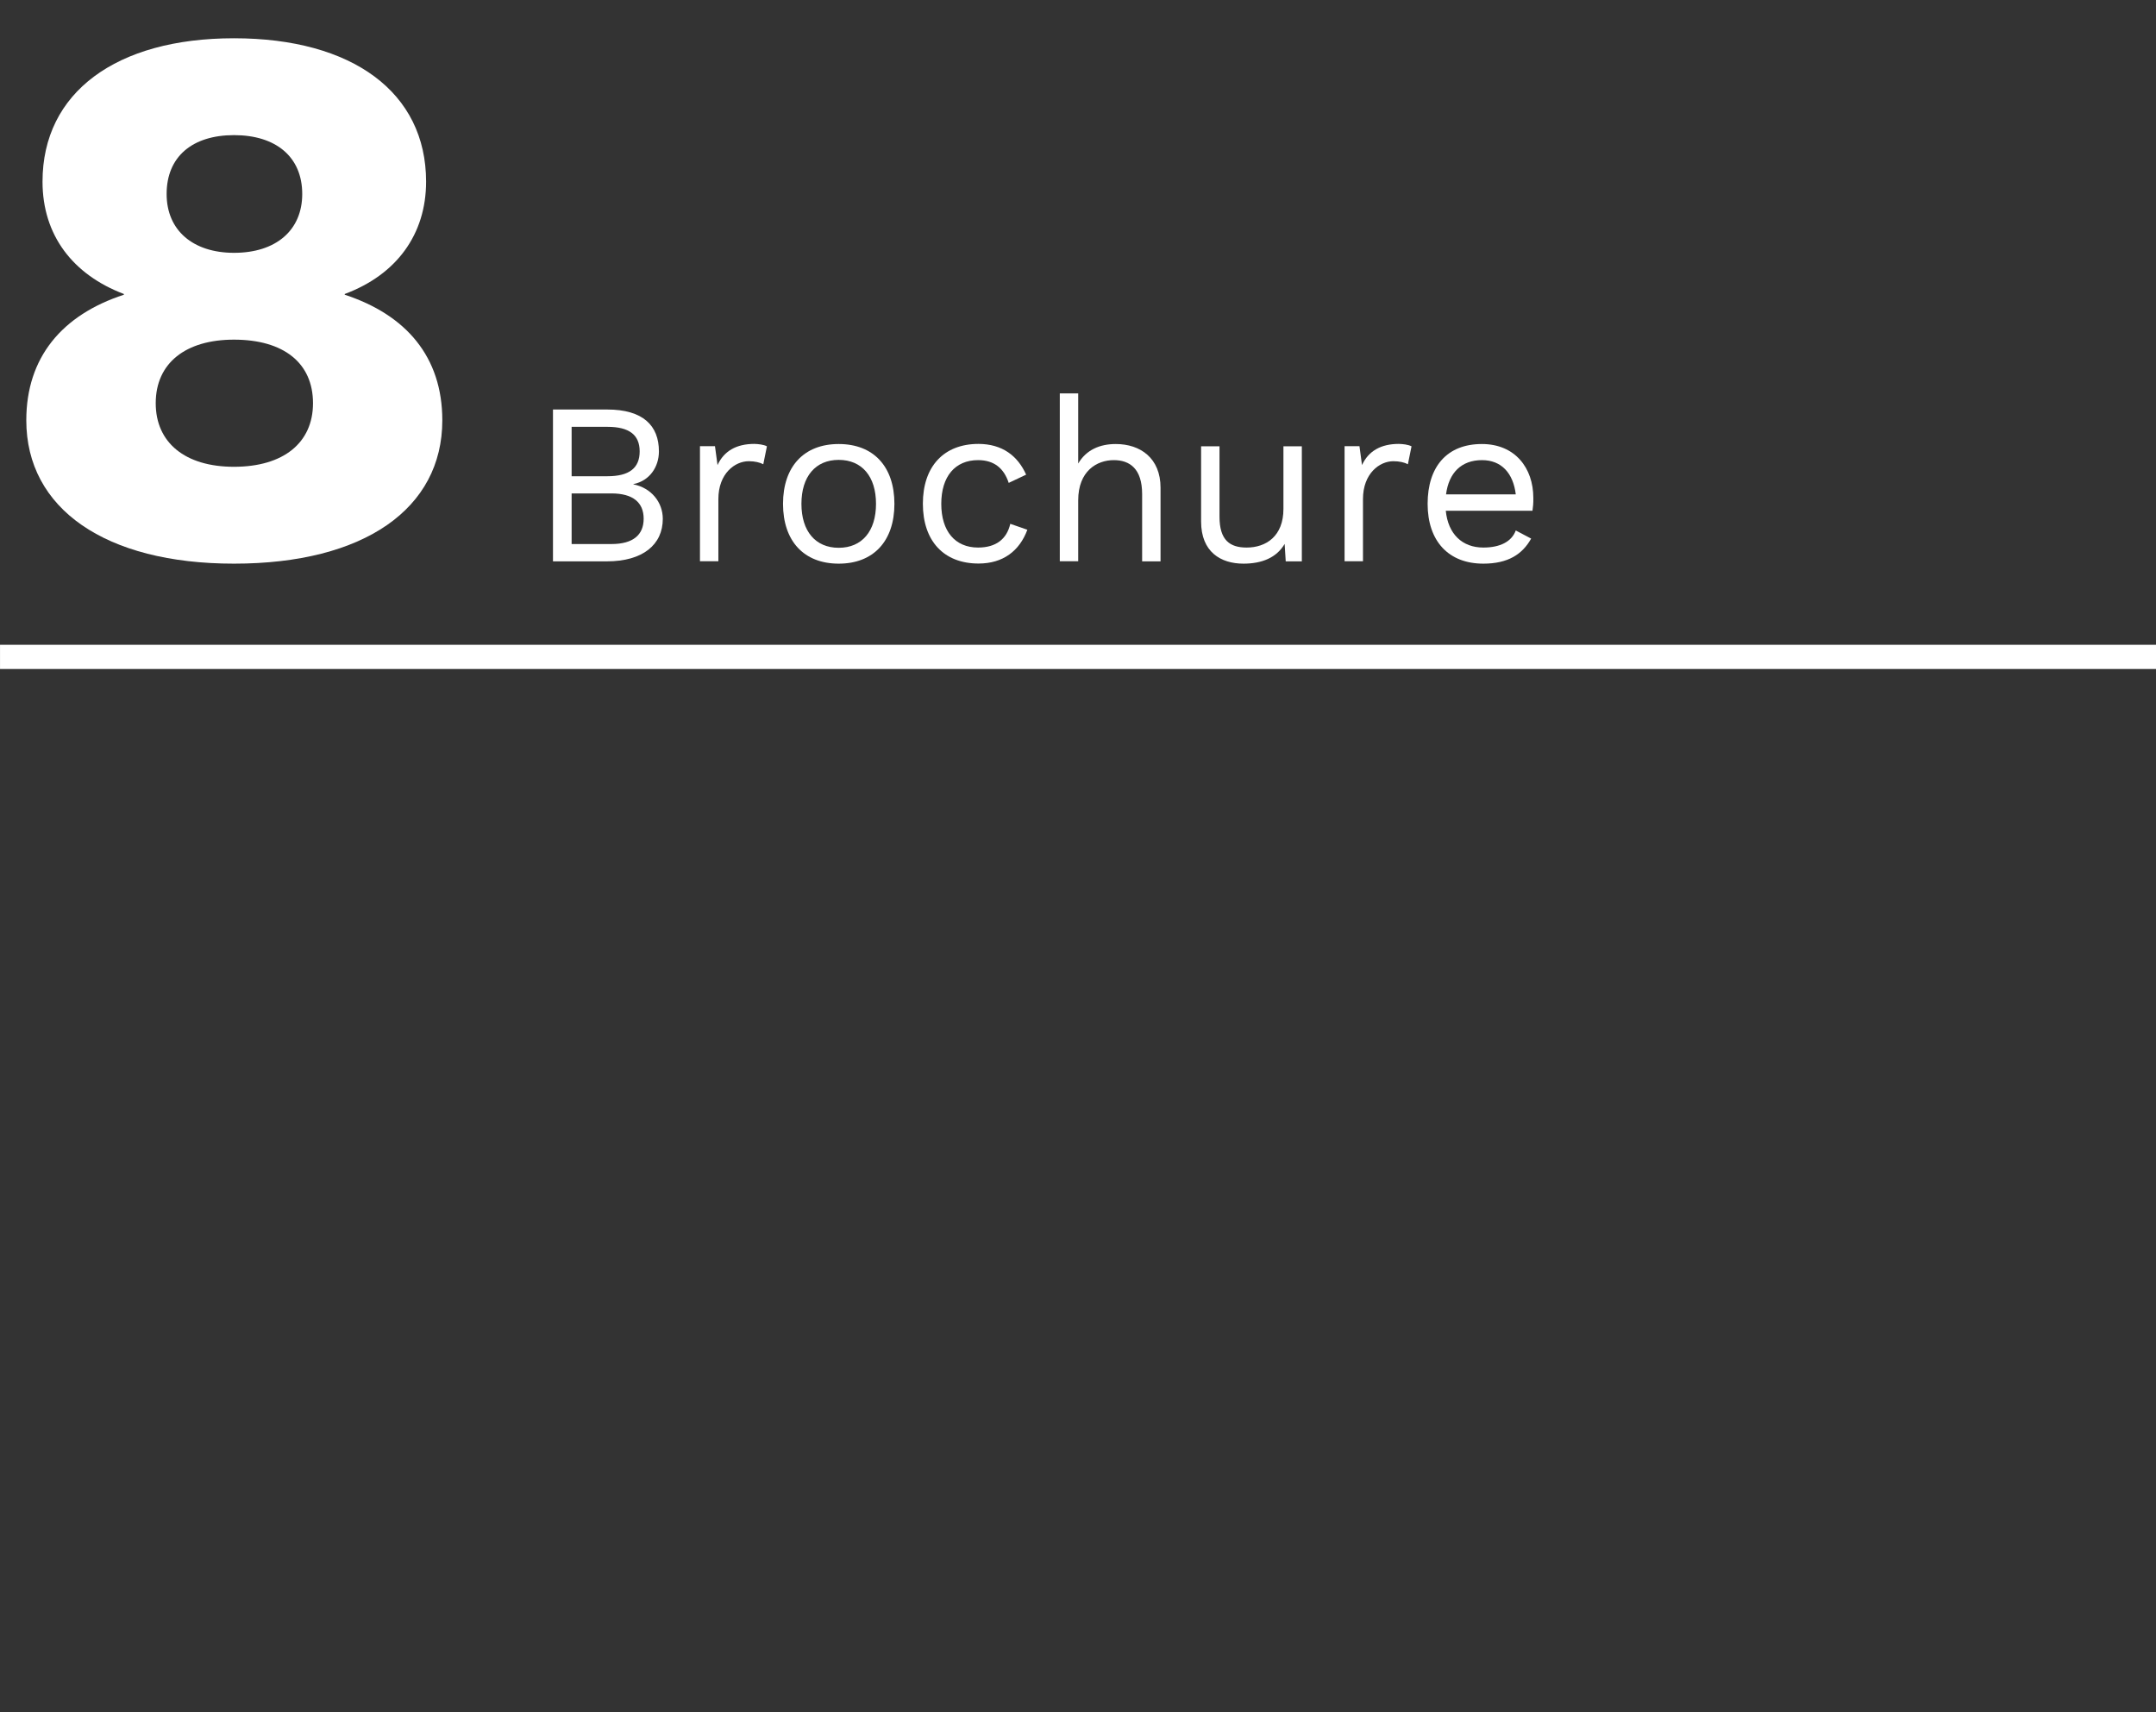 <svg xmlns="http://www.w3.org/2000/svg" xmlns:xlink="http://www.w3.org/1999/xlink" id="Layer_1" x="0px" y="0px" viewBox="0 0 178.07 141.39" style="enable-background:new 0 0 178.07 141.39;" xml:space="preserve"><rect x="0" y="0" width="178.07" height="141.39" fill="#333333" stroke="none"/><style type="text/css">	.st0{enable-background:new    ;}	.st1{fill:#FFFFFF;}</style><g id="Group_248" transform="translate(648.572)">	<g class="st0">		<g>			<path class="st1" d="M-613.38,15c0,4.35-2.43,7.68-6.72,9.28v0.06c5.06,1.66,8.06,5.12,8.06,10.37c0,7.3-6.46,11.84-17.21,11.84    c-10.62,0-17.15-4.54-17.15-11.84c0-5.18,2.94-8.7,8.06-10.37v-0.06c-4.22-1.6-6.72-4.86-6.72-9.28    c0-7.36,6.08-11.84,15.81-11.84C-619.45,3.16-613.38,7.64-613.38,15z M-622.72,33.3c0-3.33-2.43-5.25-6.53-5.25    c-3.97,0-6.46,1.92-6.46,5.25c0,3.26,2.43,5.25,6.46,5.25C-625.15,38.55-622.72,36.56-622.72,33.3z M-634.81,16.02    c0,3.01,2.18,4.86,5.57,4.86c3.46,0,5.63-1.86,5.63-4.86c0-3.07-2.18-4.86-5.63-4.86C-632.7,11.16-634.81,12.95-634.81,16.02z"></path>		</g>	</g>	<g class="st0">		<g>			<path class="st1" d="M-602.88,33.82h4.46c2.96,0,4.27,1.33,4.27,3.46c0,1.27-0.76,2.43-2.11,2.7v0.02    c1.48,0.29,2.43,1.48,2.43,2.85c0,2.13-1.65,3.51-4.62,3.51h-4.45V33.82z M-598.4,39.33c1.79,0,2.66-0.67,2.66-2.05    c0-1.37-0.87-2.03-2.66-2.03h-2.96v4.08H-598.4z M-598.07,44.93c1.79,0,2.66-0.76,2.66-2.09s-0.87-2.09-2.66-2.09h-3.29v4.18    H-598.07z"></path>			<path class="st1" d="M-585.23,36.86l-0.3,1.48c-0.29-0.15-0.7-0.25-1.2-0.25c-1.14,0-2.51,1.01-2.51,3.13v5.13h-1.52v-9.5h1.24    l0.21,1.56c0.53-1.16,1.56-1.75,3.04-1.75C-585.95,36.67-585.51,36.71-585.23,36.86z"></path>			<path class="st1" d="M-574.7,41.61c0,3.08-1.73,4.94-4.6,4.94c-2.87,0-4.6-1.86-4.6-4.94c0-3.08,1.73-4.94,4.6-4.94    C-576.43,36.67-574.7,38.53-574.7,41.61z M-582.38,41.61c0,2.26,1.16,3.63,3.08,3.63c1.92,0,3.08-1.37,3.08-3.63    s-1.16-3.63-3.08-3.63C-581.22,37.98-582.38,39.35-582.38,41.61z"></path>			<path class="st1" d="M-563.82,39.2l-1.44,0.68c-0.4-1.22-1.22-1.88-2.53-1.88c-1.9,0-3.04,1.35-3.04,3.61s1.14,3.61,3.04,3.61    c1.48,0,2.37-0.7,2.66-1.96l1.41,0.49c-0.65,1.75-2.01,2.79-4.03,2.79c-2.87,0-4.6-1.86-4.6-4.94c0-3.08,1.73-4.94,4.6-4.94    C-565.79,36.67-564.52,37.64-563.82,39.2z"></path>			<path class="st1" d="M-552.72,40.28v6.08h-1.52v-5.55c0-2.11-1.03-2.81-2.34-2.81c-1.39,0-2.94,0.89-2.94,3.32v5.03h-1.52V32.49    h1.52v5.79c0.67-1.14,1.8-1.61,3.1-1.61C-554.39,36.67-552.72,37.83-552.72,40.28z"></path>			<path class="st1" d="M-541.05,36.86v9.5h-1.33l-0.09-1.44c-0.67,1.14-1.88,1.63-3.4,1.63c-1.88,0-3.5-0.97-3.5-3.48v-6.21h1.52    v5.81c0,1.96,0.87,2.55,2.24,2.55c1.62,0,3.04-0.95,3.04-3.19v-5.17H-541.05z"></path>			<path class="st1" d="M-531.99,36.86l-0.3,1.48c-0.28-0.15-0.7-0.25-1.2-0.25c-1.14,0-2.51,1.01-2.51,3.13v5.13h-1.52v-9.5h1.23    l0.21,1.56c0.53-1.16,1.56-1.75,3.04-1.75C-532.71,36.67-532.28,36.71-531.99,36.86z"></path>			<path class="st1" d="M-522,42.18h-7.16c0.19,1.92,1.35,3.04,3.1,3.04c1.39,0,2.34-0.49,2.68-1.41l1.27,0.67    c-0.72,1.29-1.9,2.07-3.95,2.07c-2.87,0-4.6-1.86-4.6-4.94c0-3.08,1.61-4.94,4.48-4.94c2.75,0,4.25,1.99,4.25,4.45    C-521.92,41.55-521.96,41.91-522,42.18z M-529.14,40.83h5.76c-0.21-1.75-1.18-2.83-2.79-2.83    C-527.87,38-528.91,39.04-529.14,40.83z"></path>		</g>	</g>	<g id="Path_131-8">		<g>			<rect x="-648.57" y="53.25" class="st1" width="178.07" height="2"></rect>		</g>	</g></g></svg>